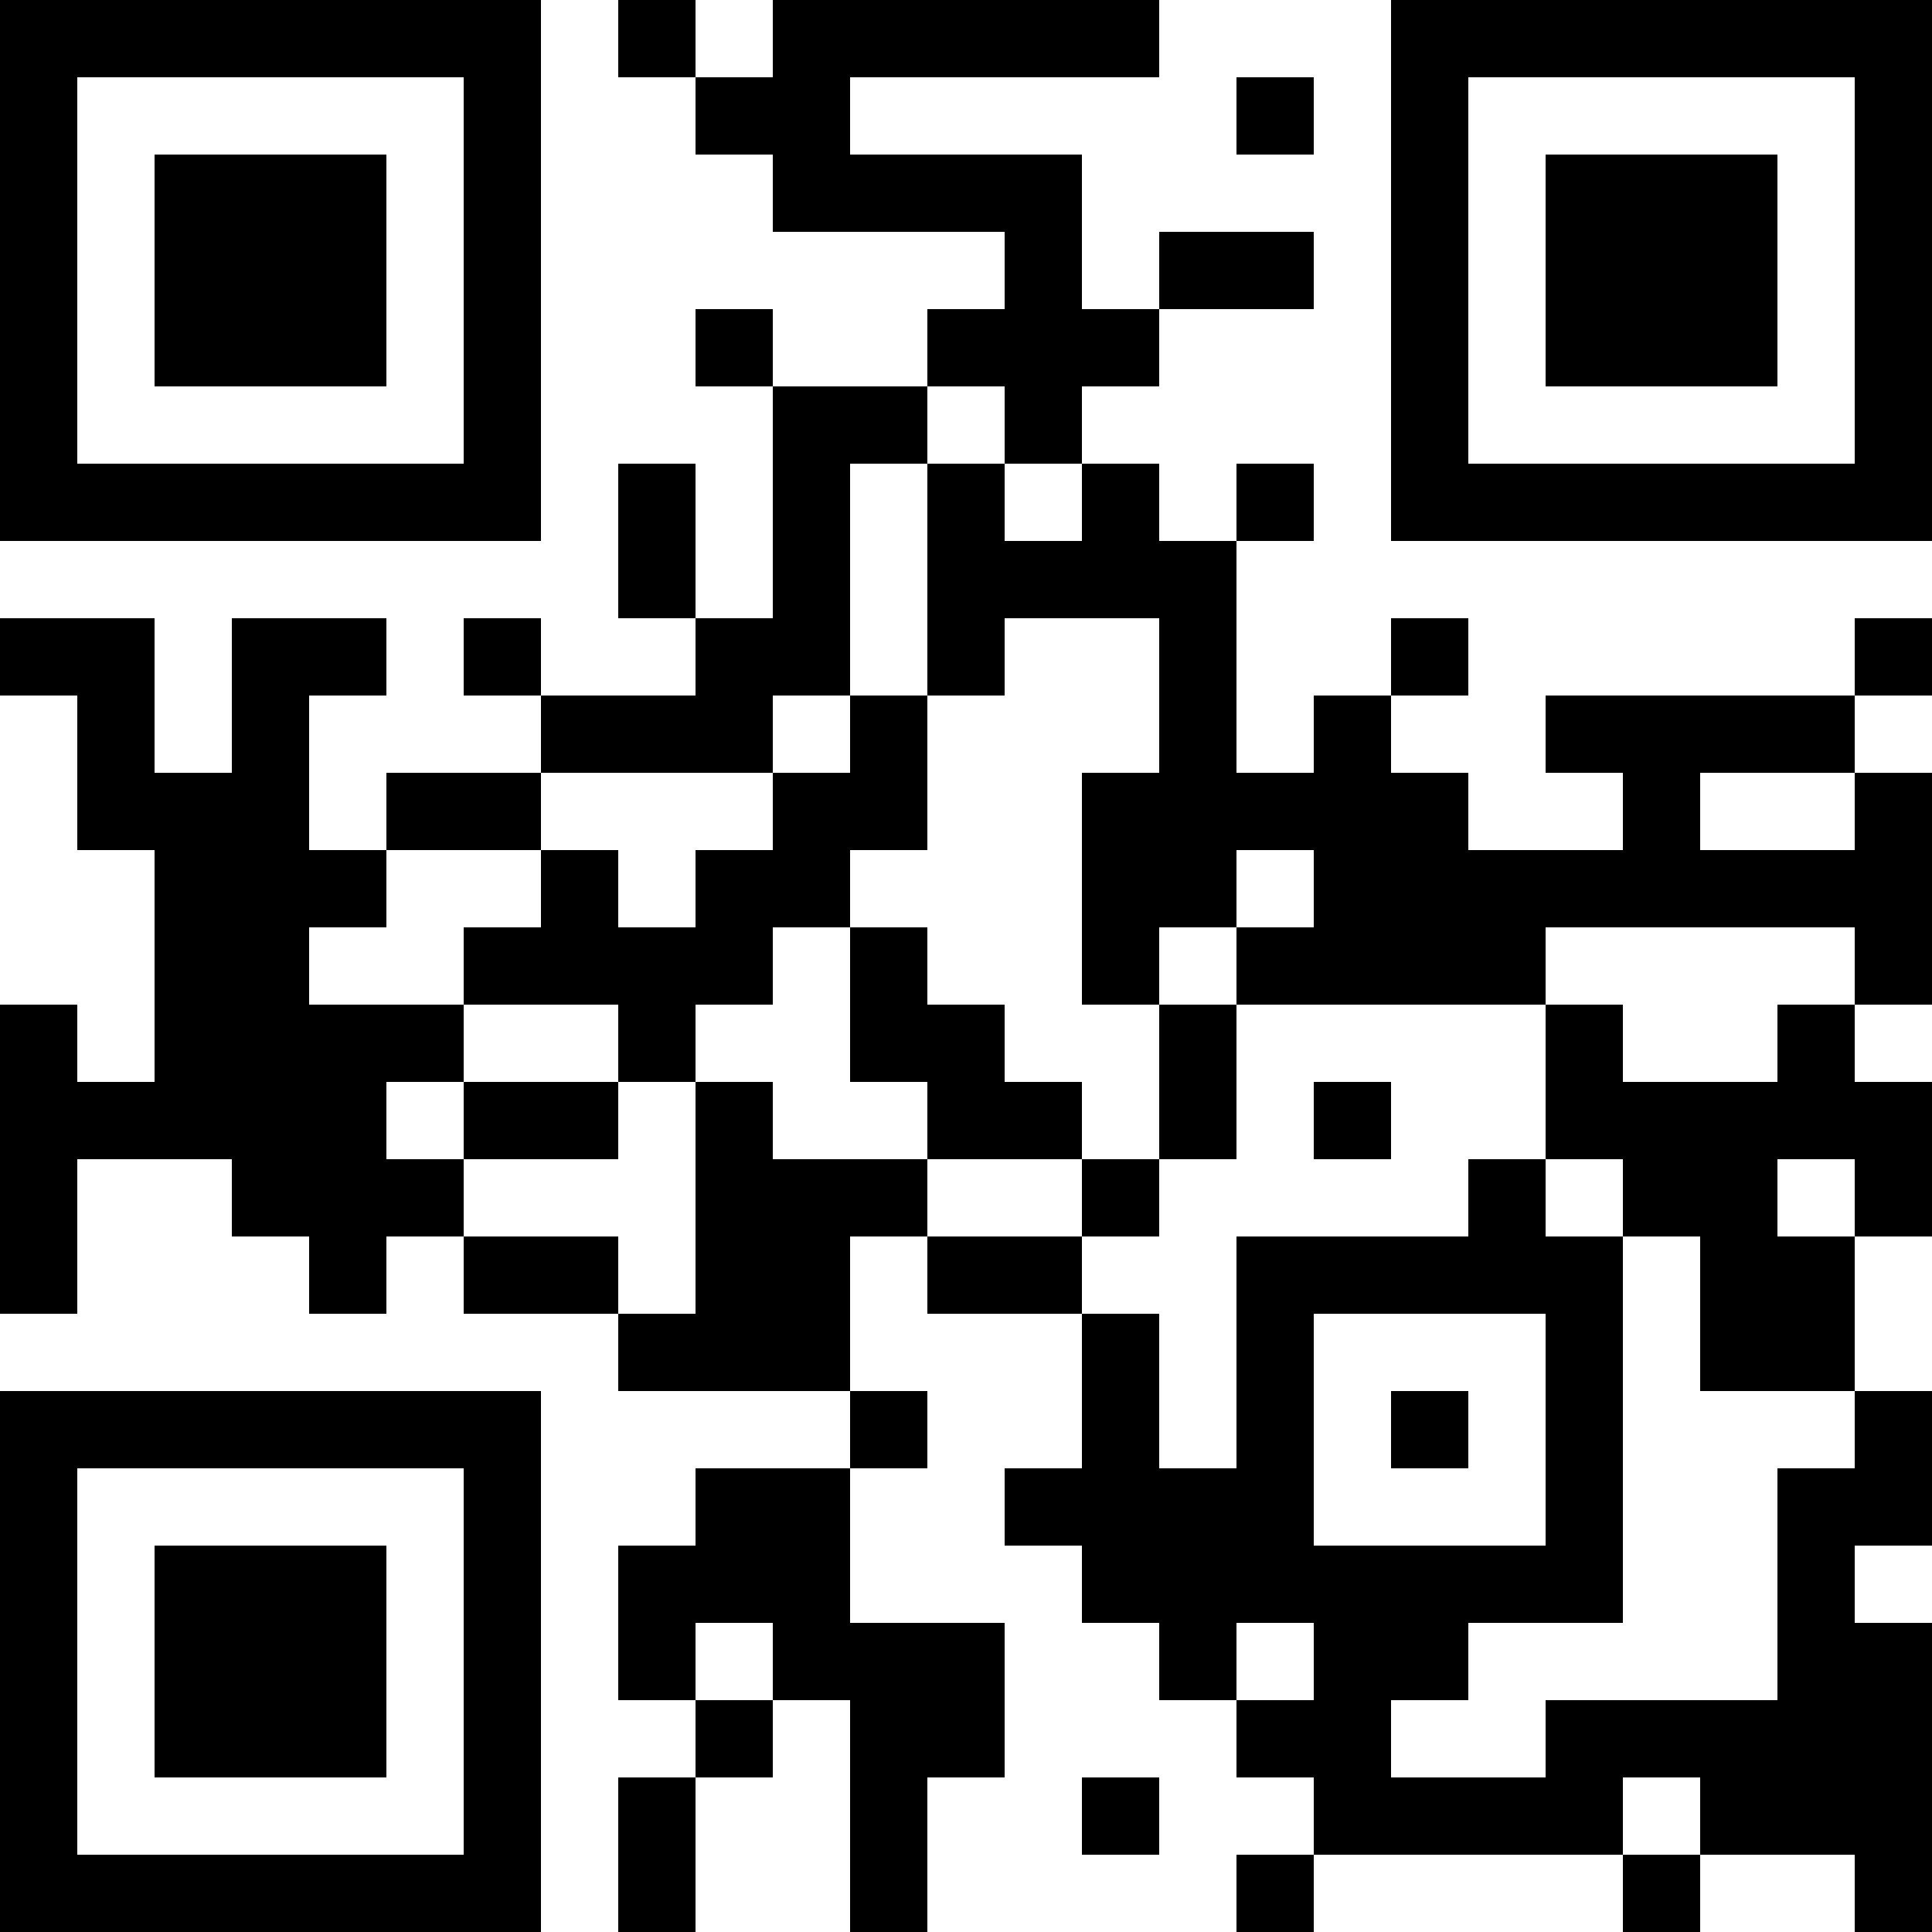 <?xml version="1.0" encoding="UTF-8"?>
<svg xmlns="http://www.w3.org/2000/svg" version="1.1" width="1000" height="1000" viewBox="0 0 1000 1000"><rect x="0" y="0" width="1000" height="1000" fill="#ffffff"/><g transform="scale(40)"><g transform="translate(0,0)"><path fill-rule="evenodd" d="M8 0L8 1L9 1L9 2L10 2L10 3L13 3L13 4L12 4L12 5L10 5L10 4L9 4L9 5L10 5L10 8L9 8L9 6L8 6L8 8L9 8L9 9L7 9L7 8L6 8L6 9L7 9L7 10L5 10L5 11L4 11L4 9L5 9L5 8L3 8L3 10L2 10L2 8L0 8L0 9L1 9L1 11L2 11L2 14L1 14L1 13L0 13L0 17L1 17L1 15L3 15L3 16L4 16L4 17L5 17L5 16L6 16L6 17L8 17L8 18L11 18L11 19L9 19L9 20L8 20L8 22L9 22L9 23L8 23L8 25L9 25L9 23L10 23L10 22L11 22L11 25L12 25L12 23L13 23L13 21L11 21L11 19L12 19L12 18L11 18L11 16L12 16L12 17L14 17L14 19L13 19L13 20L14 20L14 21L15 21L15 22L16 22L16 23L17 23L17 24L16 24L16 25L17 25L17 24L21 24L21 25L22 25L22 24L24 24L24 25L25 25L25 21L24 21L24 20L25 20L25 18L24 18L24 16L25 16L25 14L24 14L24 13L25 13L25 10L24 10L24 9L25 9L25 8L24 8L24 9L20 9L20 10L21 10L21 11L19 11L19 10L18 10L18 9L19 9L19 8L18 8L18 9L17 9L17 10L16 10L16 7L17 7L17 6L16 6L16 7L15 7L15 6L14 6L14 5L15 5L15 4L17 4L17 3L15 3L15 4L14 4L14 2L11 2L11 1L15 1L15 0L10 0L10 1L9 1L9 0ZM16 1L16 2L17 2L17 1ZM12 5L12 6L11 6L11 9L10 9L10 10L7 10L7 11L5 11L5 12L4 12L4 13L6 13L6 14L5 14L5 15L6 15L6 16L8 16L8 17L9 17L9 14L10 14L10 15L12 15L12 16L14 16L14 17L15 17L15 19L16 19L16 16L19 16L19 15L20 15L20 16L21 16L21 21L19 21L19 22L18 22L18 23L20 23L20 22L23 22L23 19L24 19L24 18L22 18L22 16L21 16L21 15L20 15L20 13L21 13L21 14L23 14L23 13L24 13L24 12L20 12L20 13L16 13L16 12L17 12L17 11L16 11L16 12L15 12L15 13L14 13L14 10L15 10L15 8L13 8L13 9L12 9L12 6L13 6L13 7L14 7L14 6L13 6L13 5ZM11 9L11 10L10 10L10 11L9 11L9 12L8 12L8 11L7 11L7 12L6 12L6 13L8 13L8 14L6 14L6 15L8 15L8 14L9 14L9 13L10 13L10 12L11 12L11 14L12 14L12 15L14 15L14 16L15 16L15 15L16 15L16 13L15 13L15 15L14 15L14 14L13 14L13 13L12 13L12 12L11 12L11 11L12 11L12 9ZM22 10L22 11L24 11L24 10ZM17 14L17 15L18 15L18 14ZM23 15L23 16L24 16L24 15ZM17 17L17 20L20 20L20 17ZM18 18L18 19L19 19L19 18ZM9 21L9 22L10 22L10 21ZM16 21L16 22L17 22L17 21ZM14 23L14 24L15 24L15 23ZM21 23L21 24L22 24L22 23ZM0 0L0 7L7 7L7 0ZM1 1L1 6L6 6L6 1ZM2 2L2 5L5 5L5 2ZM18 0L18 7L25 7L25 0ZM19 1L19 6L24 6L24 1ZM20 2L20 5L23 5L23 2ZM0 18L0 25L7 25L7 18ZM1 19L1 24L6 24L6 19ZM2 20L2 23L5 23L5 20Z" fill="#000000"/></g></g></svg>
